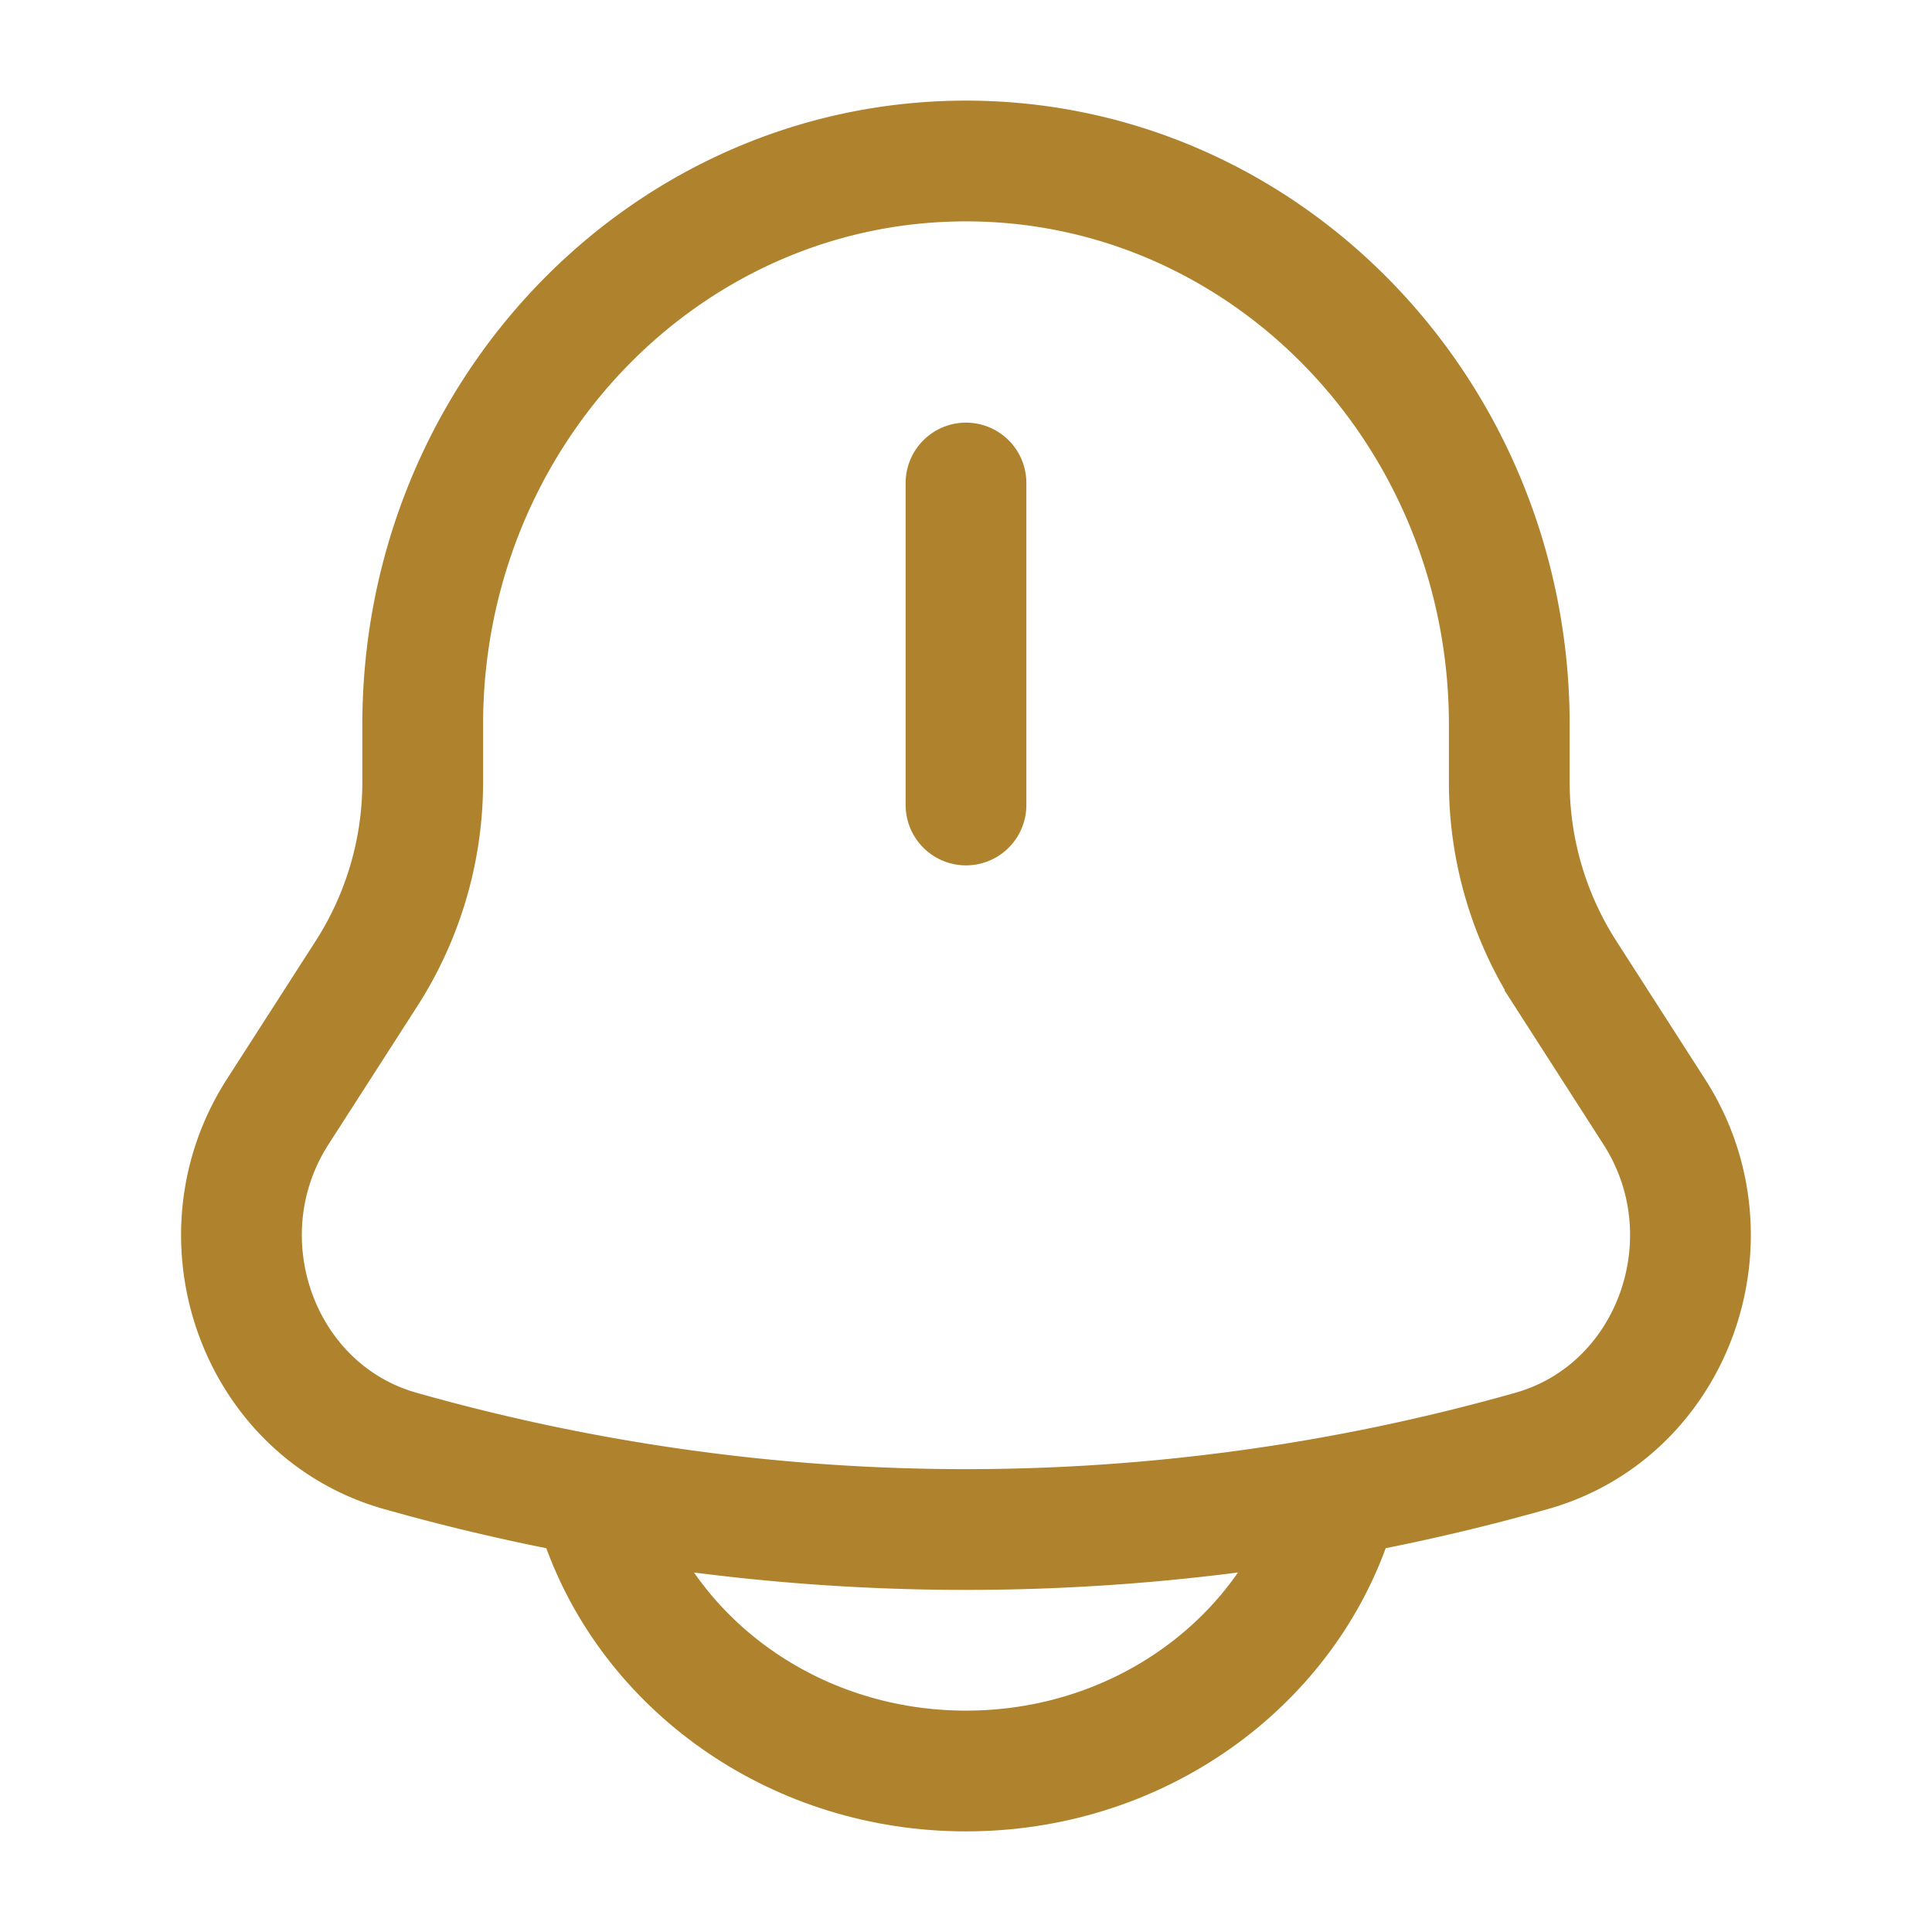<svg xmlns="http://www.w3.org/2000/svg" width="24" height="24" fill="none" stroke="#af822d" stroke-width="1.5" xmlns:v="https://vecta.io/nano"><path d="M18.749 9.71v-.705C18.749 5.136 15.727 2 12 2S5.251 5.136 5.251 9.005v.705a4.4 4.4 0 0 1-.693 2.376L3.45 13.81c-1.012 1.575-.239 3.715 1.52 4.213 4.602 1.303 9.457 1.303 14.059 0 1.759-.498 2.532-2.639 1.52-4.213l-1.107-1.724a4.4 4.4 0 0 1-.693-2.376z"/><path d="M7.5 19c.655 1.748 2.422 3 4.5 3s3.845-1.252 4.5-3M12 6v4" stroke-linecap="round"/></svg>